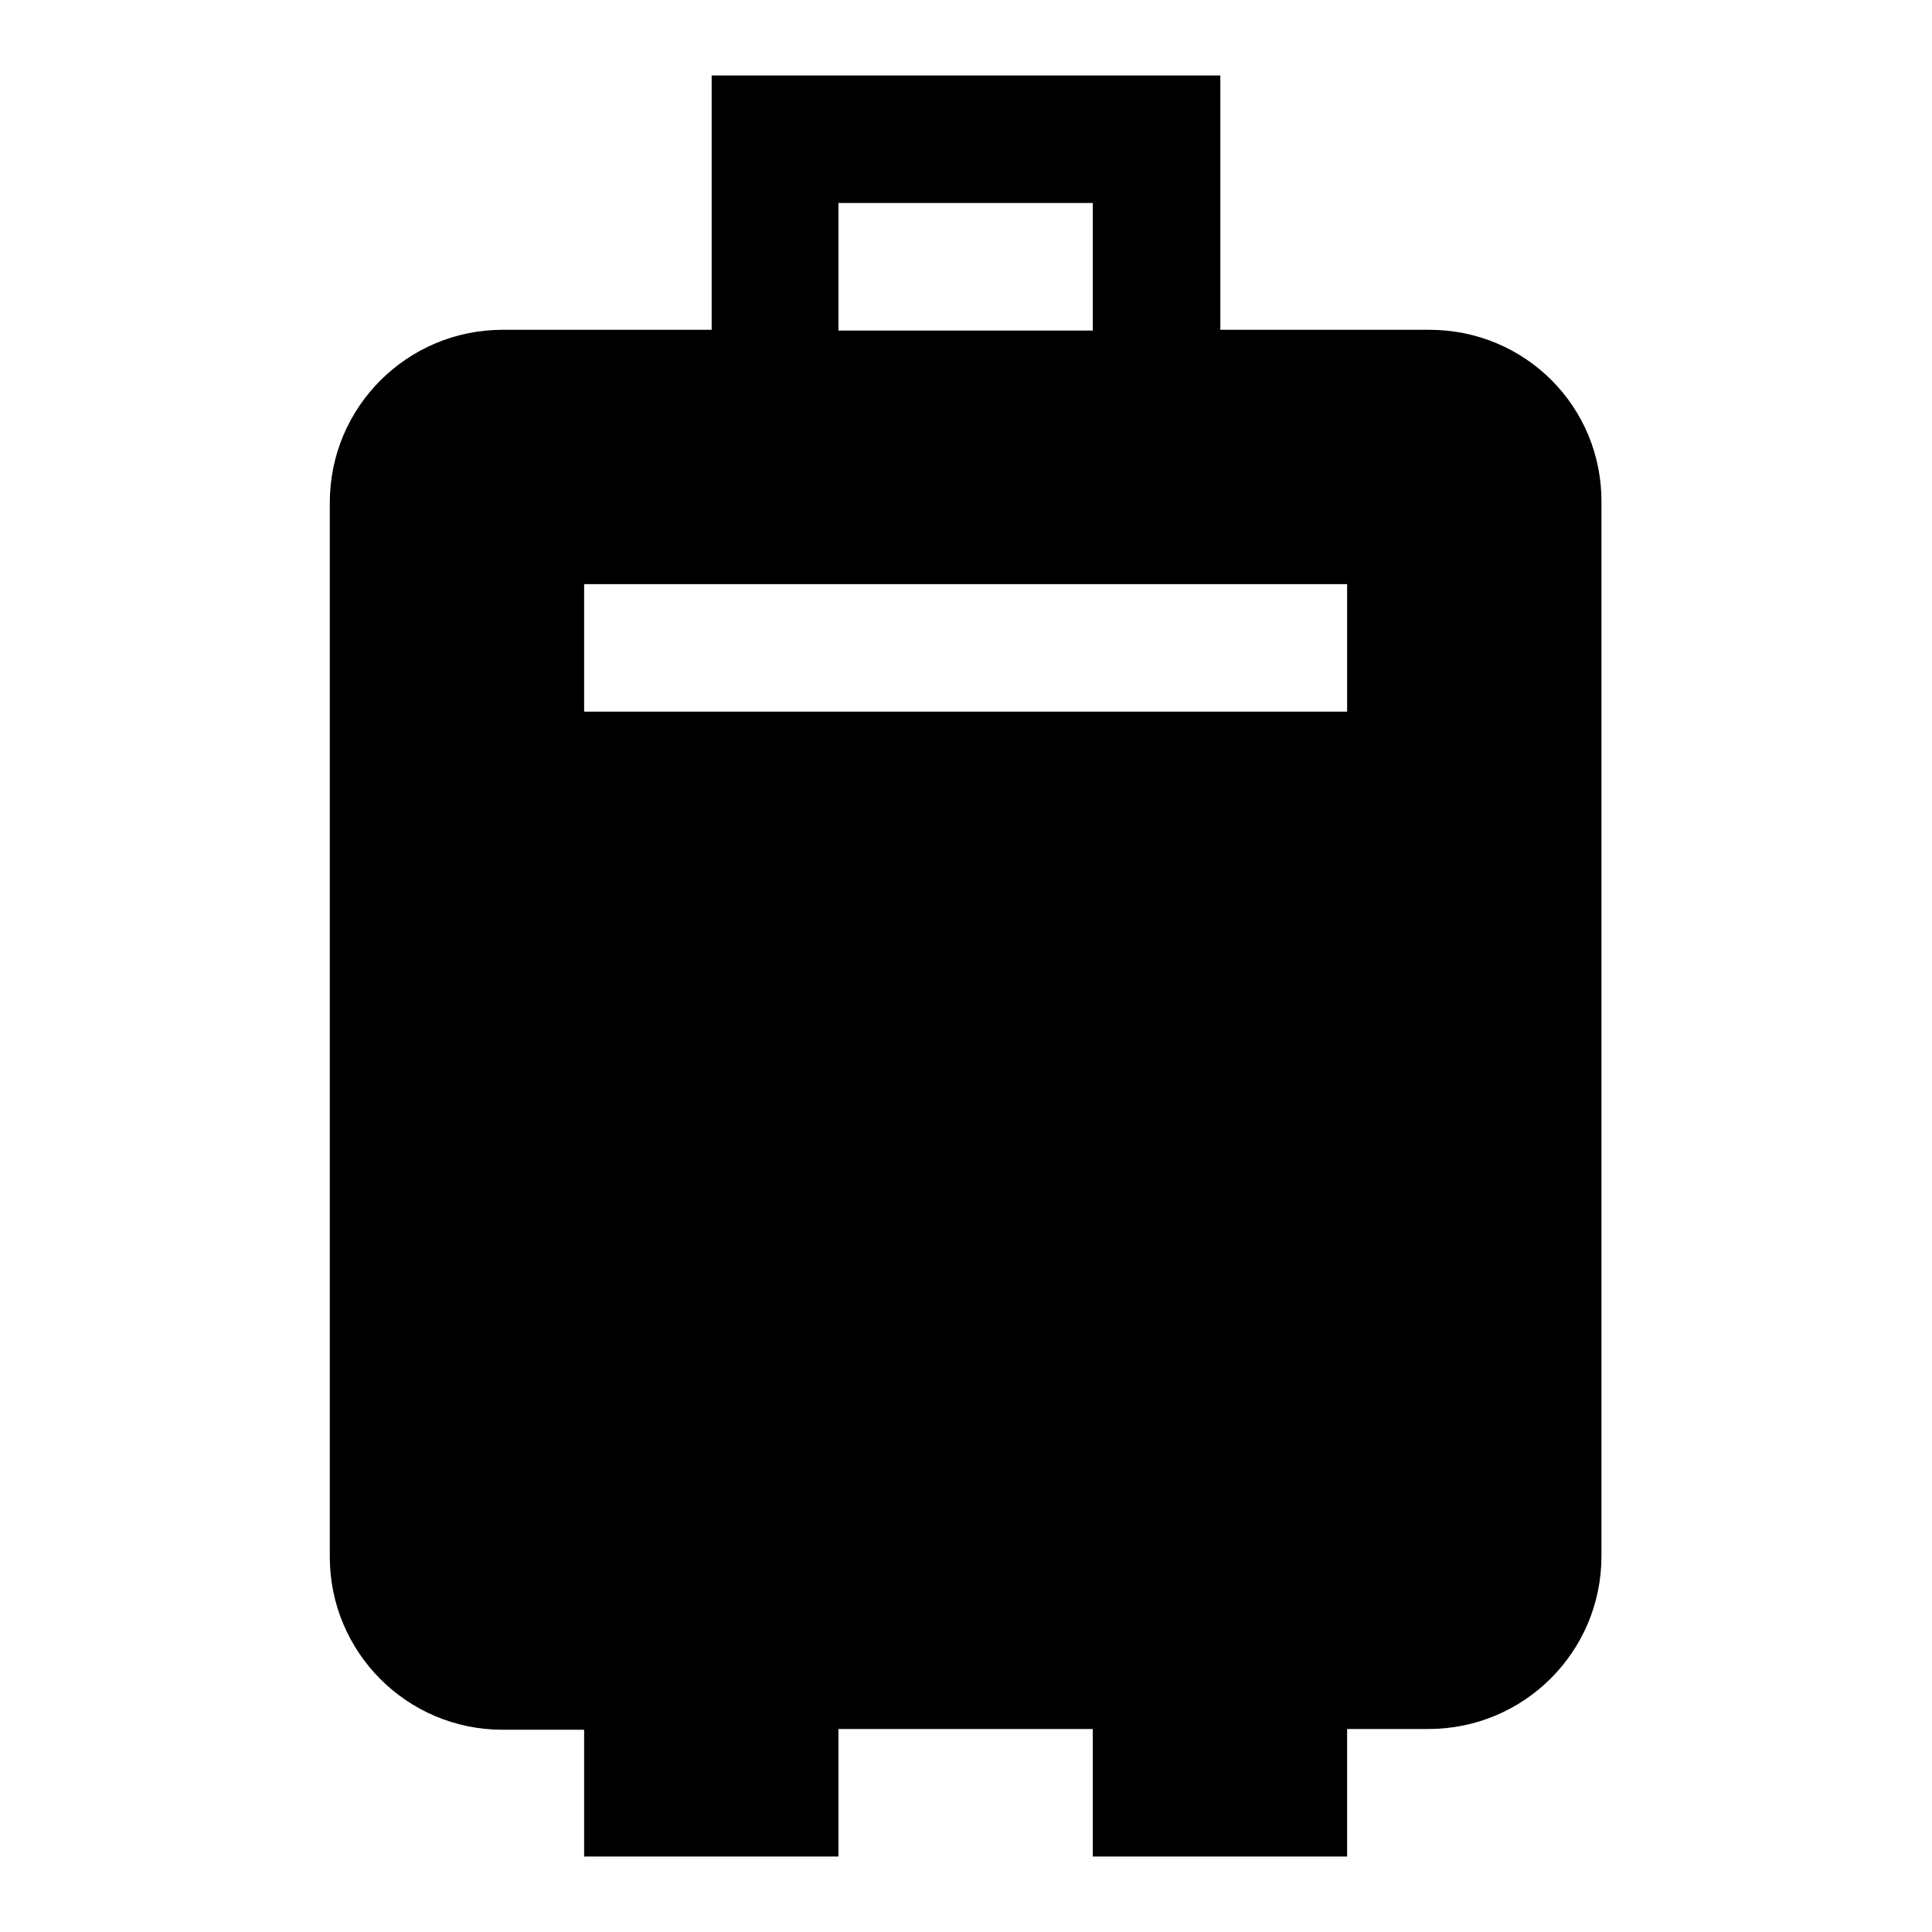 <?xml version="1.0" encoding="utf-8"?>
<!-- Svg Vector Icons : http://www.onlinewebfonts.com/icon -->
<!DOCTYPE svg PUBLIC "-//W3C//DTD SVG 1.1//EN" "http://www.w3.org/Graphics/SVG/1.1/DTD/svg11.dtd">
<svg version="1.1" xmlns="http://www.w3.org/2000/svg" xmlns:xlink="http://www.w3.org/1999/xlink" x="0px" y="0px" viewBox="0 0 256 256" enable-background="new 0 0 256 256" xml:space="preserve">
<g><g><path fill="#000000" d="M189.4,43.7h-27.7V10H94.3v33.7H66.6c-12.6,0-22.9,10.2-22.9,22.9v139.7c0,12.6,10.2,22.9,22.9,22.9h10.8V246h33.7v-16.9h33.7V246h33.7v-16.9h10.8c12.6,0,22.9-10.2,22.9-22.9V66.6C212.3,53.9,202.1,43.7,189.4,43.7L189.4,43.7z M111.1,26.9h33.7v16.9h-33.7V26.9L111.1,26.9z M178.6,94.3H77.4V77.4h101.1V94.3L178.6,94.3z"/></g></g>
</svg>